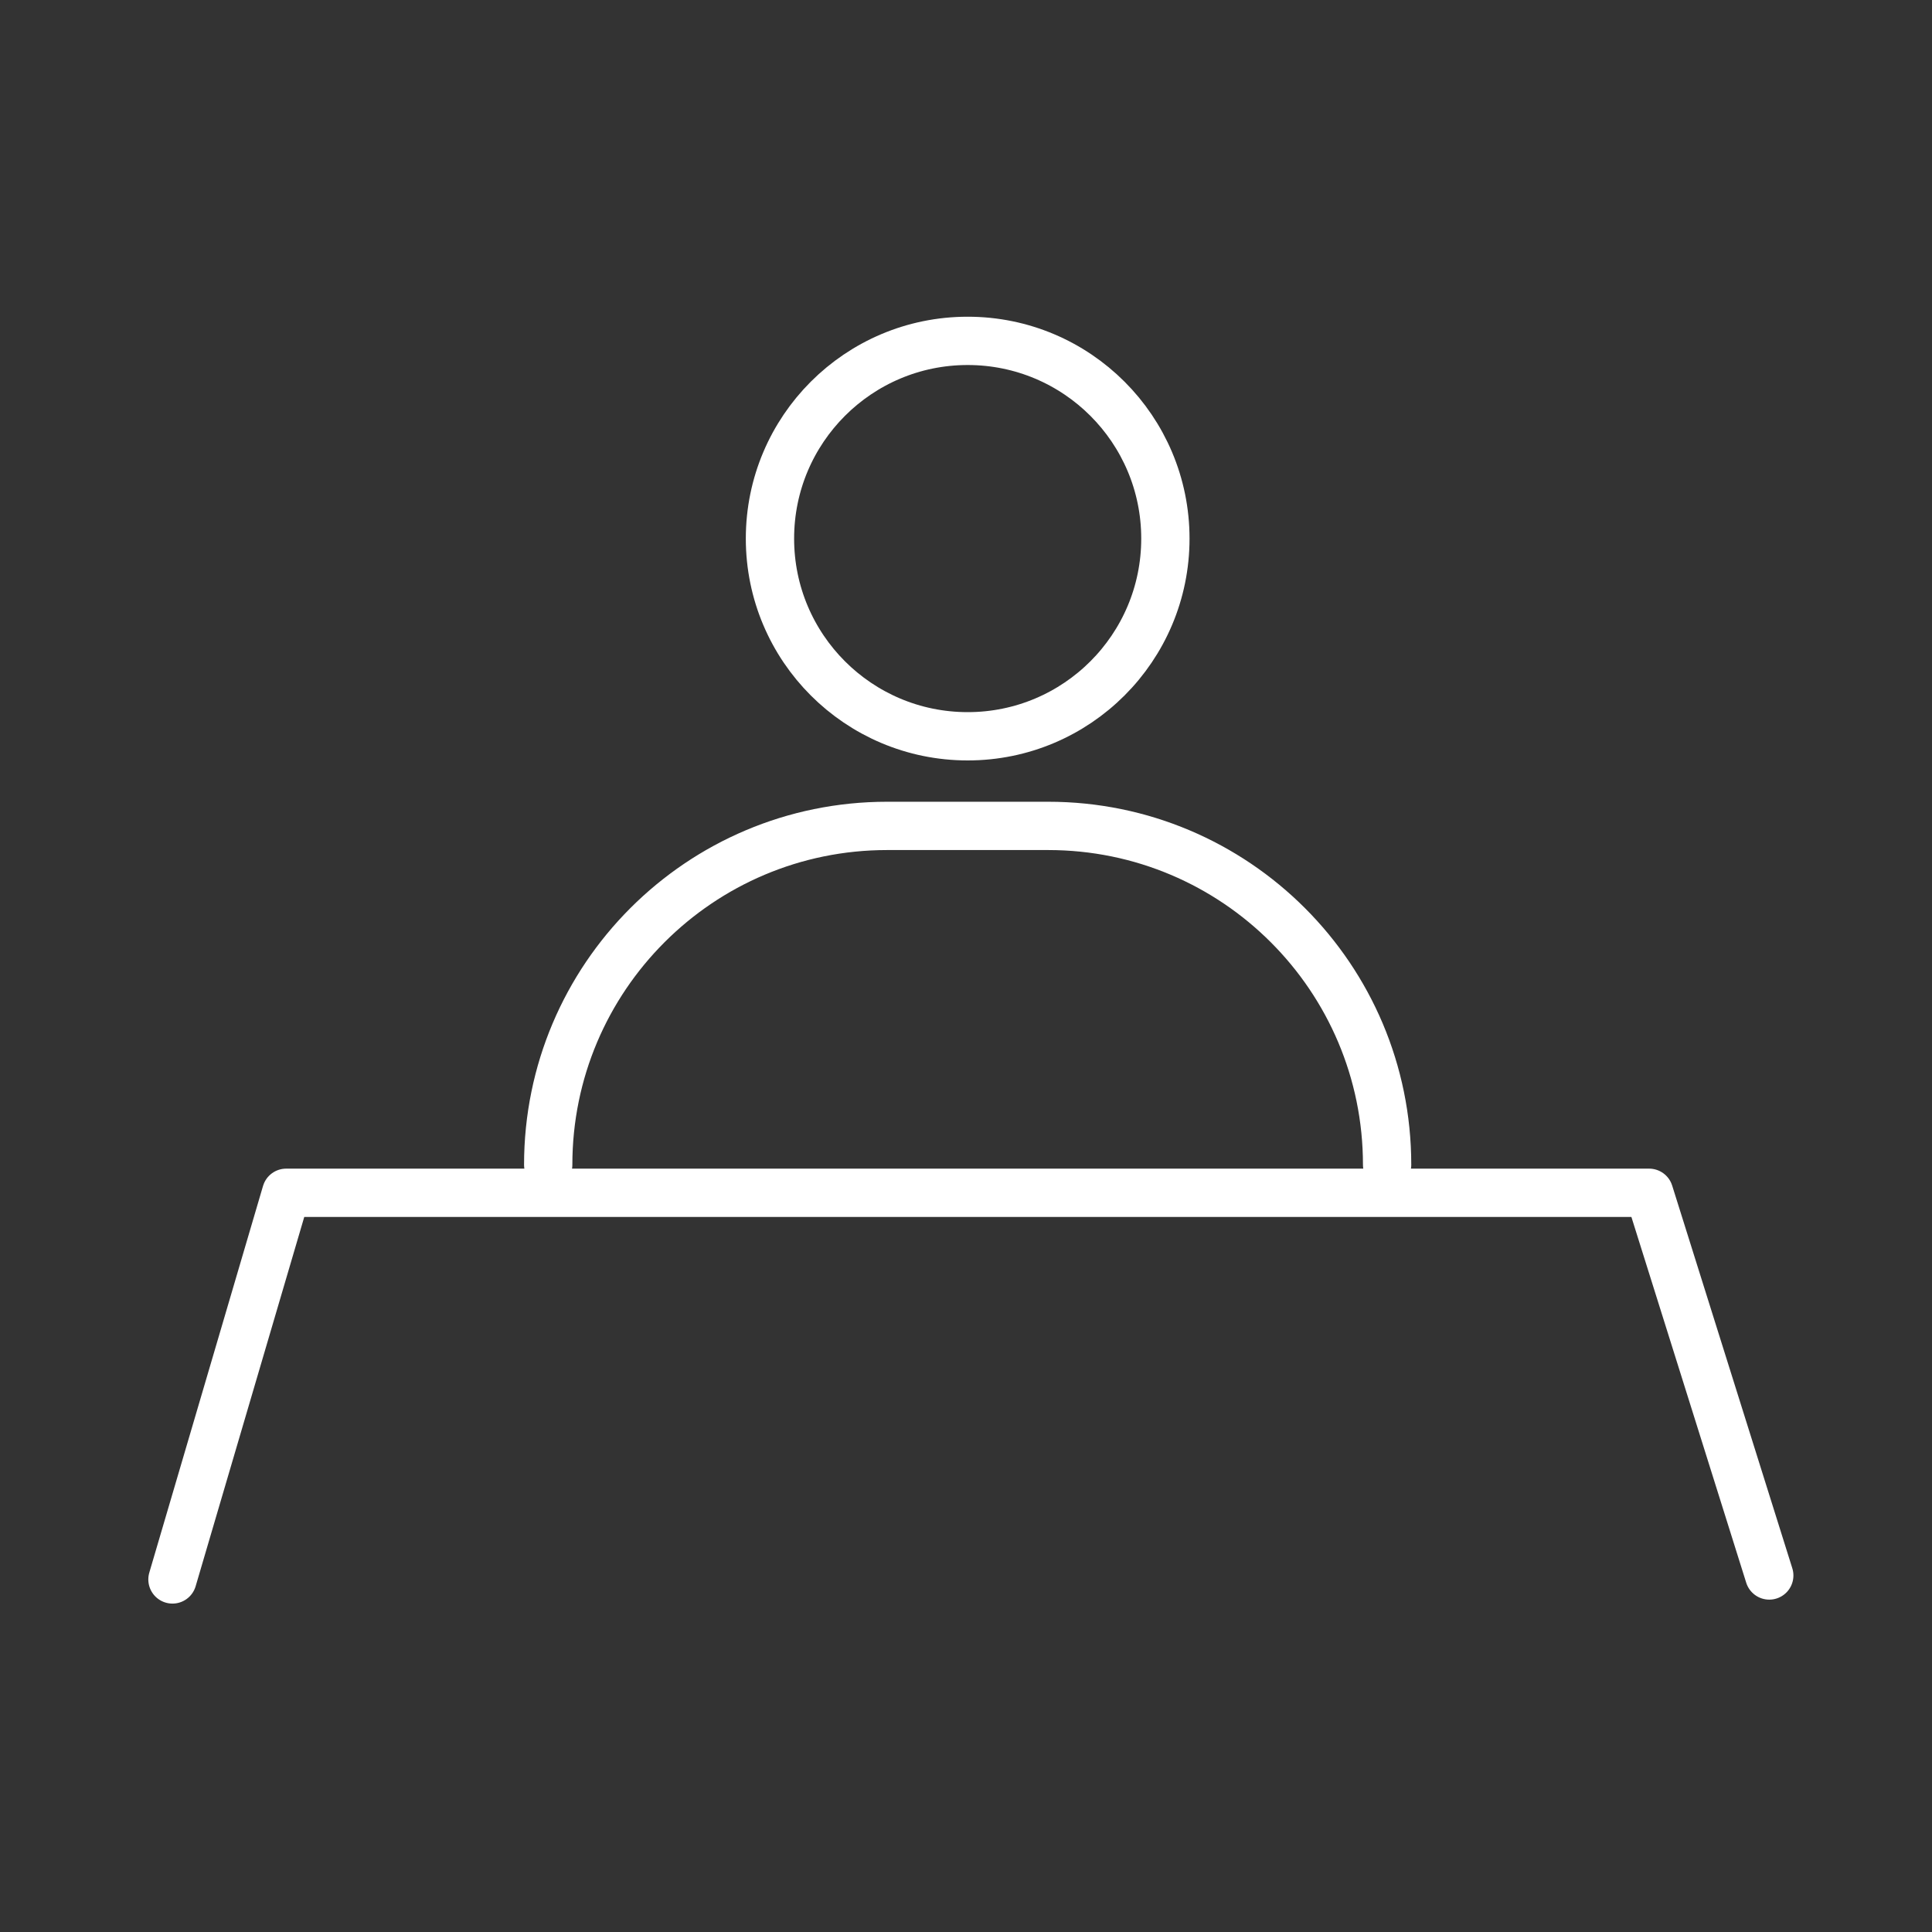 <?xml version="1.0" encoding="iso-8859-1"?>
<!-- Generator: Adobe Illustrator 29.0.1, SVG Export Plug-In . SVG Version: 9.03 Build 54978)  -->
<svg version="1.1" id="ico_x5F_phase_x5F_01" xmlns="http://www.w3.org/2000/svg" xmlns:xlink="http://www.w3.org/1999/xlink"
	 x="0px" y="0px" viewBox="0 0 60 60" style="enable-background:new 0 0 60 60;" xml:space="preserve">
<rect x="0" y="0" width="60" height="60" fill="#333333" stroke="none"/>
<path style="fill:none;stroke:#FFFFFF;stroke-width:1.5;stroke-linecap:round;stroke-linejoin:round;stroke-miterlimit:10;" d="
	M17.025,36.174c0-5.813,4.712-10.525,10.525-10.525h5.003c5.813,0,10.525,4.712,10.525,10.525"/>
<circle style="fill:none;stroke:#FFFFFF;stroke-width:1.5;stroke-linecap:round;stroke-linejoin:round;stroke-miterlimit:10;" cx="30.052" cy="16.726" r="6.14"/>
<polyline style="fill:none;stroke:#FFFFFF;stroke-width:1.5;stroke-linecap:round;stroke-linejoin:round;stroke-miterlimit:10;" points="
	5.356,49.051 8.888,37.043 51.215,37.043 54.946,48.928 "/>
</svg>
